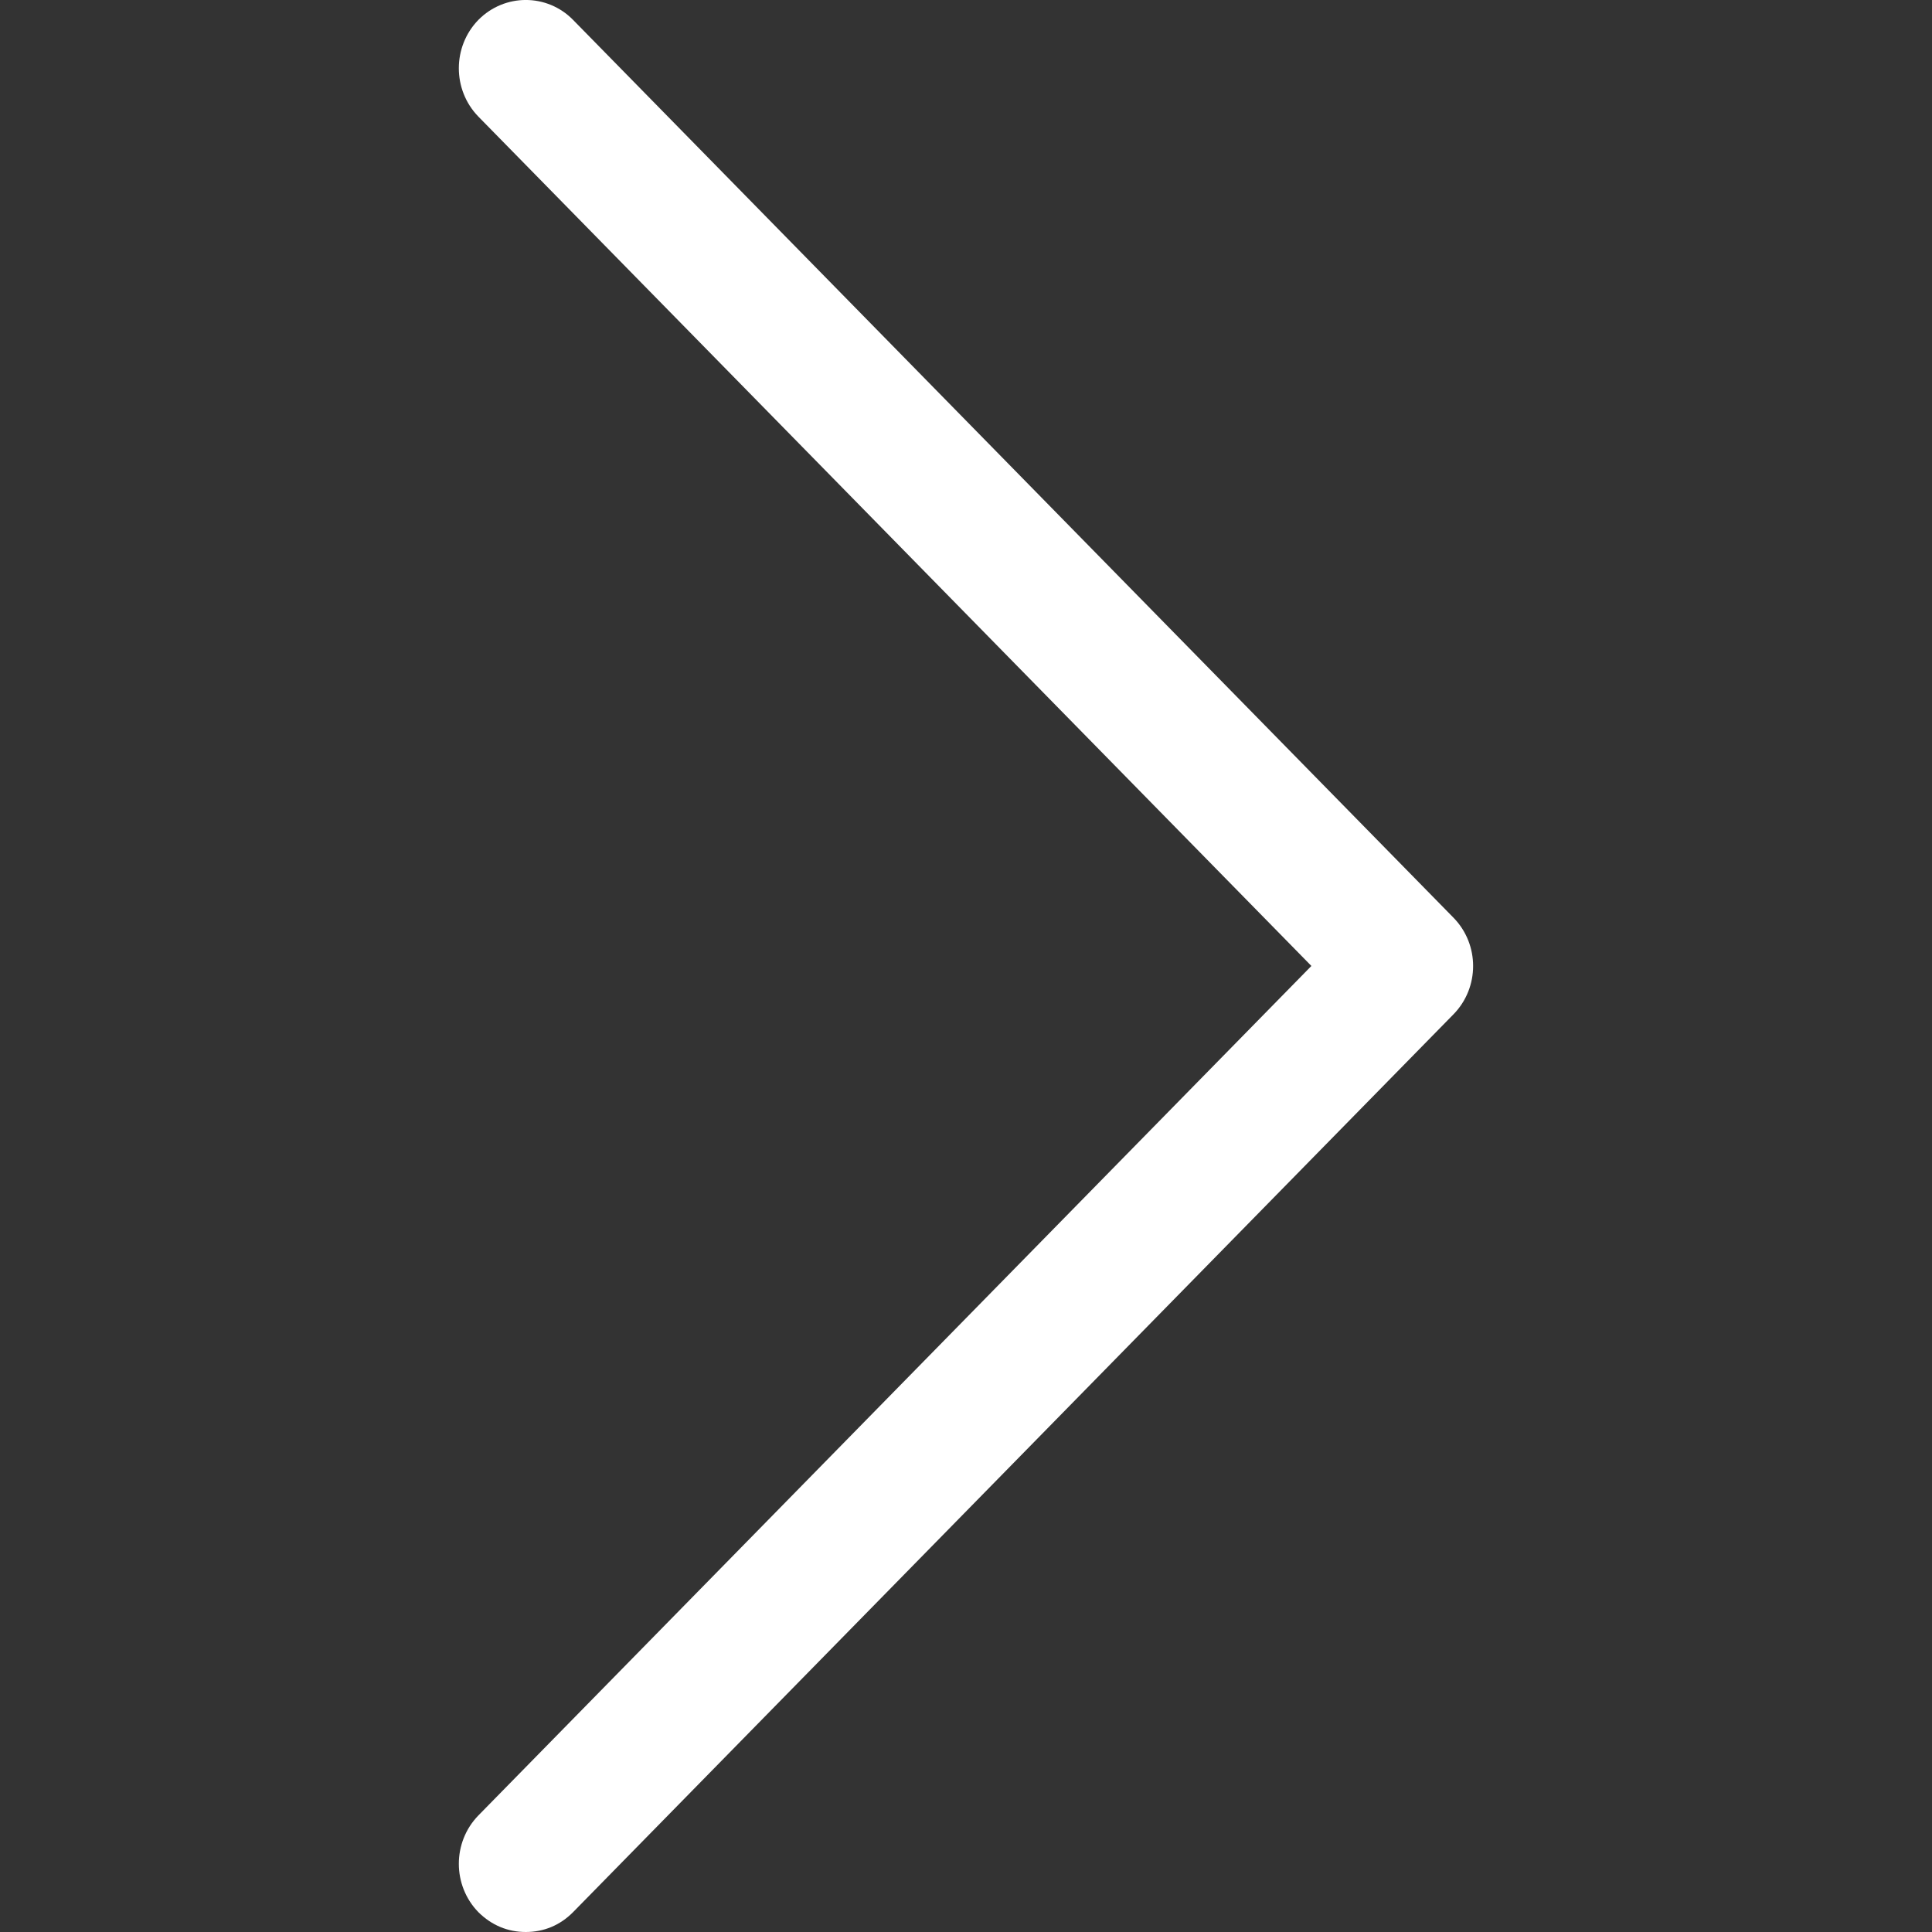 <?xml version="1.0" encoding="utf-8"?>
<!-- Generator: Adobe Illustrator 24.0.2, SVG Export Plug-In . SVG Version: 6.00 Build 0)  -->
<svg version="1.1" id="Capa_1" xmlns="http://www.w3.org/2000/svg" xmlns:xlink="http://www.w3.org/1999/xlink" x="0px" y="0px"
	 viewBox="0 0 40 40" style="enable-background:new 0 0 40 40;" xml:space="preserve">
<rect x="0" y="0" width="40" height="40" fill="#333333" stroke="none"/>
<style type="text/css">
	.st0{fill:#FFFFFF;}
</style>
<path class="st0" d="M11.865,39.589C11.596,39.861,11.259,40,10.885,40c-0.37,0-0.707-0.139-0.981-0.411
	c-0.539-0.554-0.539-1.448,0-2.002l17.247-17.588L9.904,2.414c-0.539-0.554-0.539-1.448,0-2.002
	c0.543-0.55,1.422-0.55,1.961,0l18.227,18.587c0.543,0.554,0.543,1.448,0,2.002L11.865,39.589z"/>
</svg>
